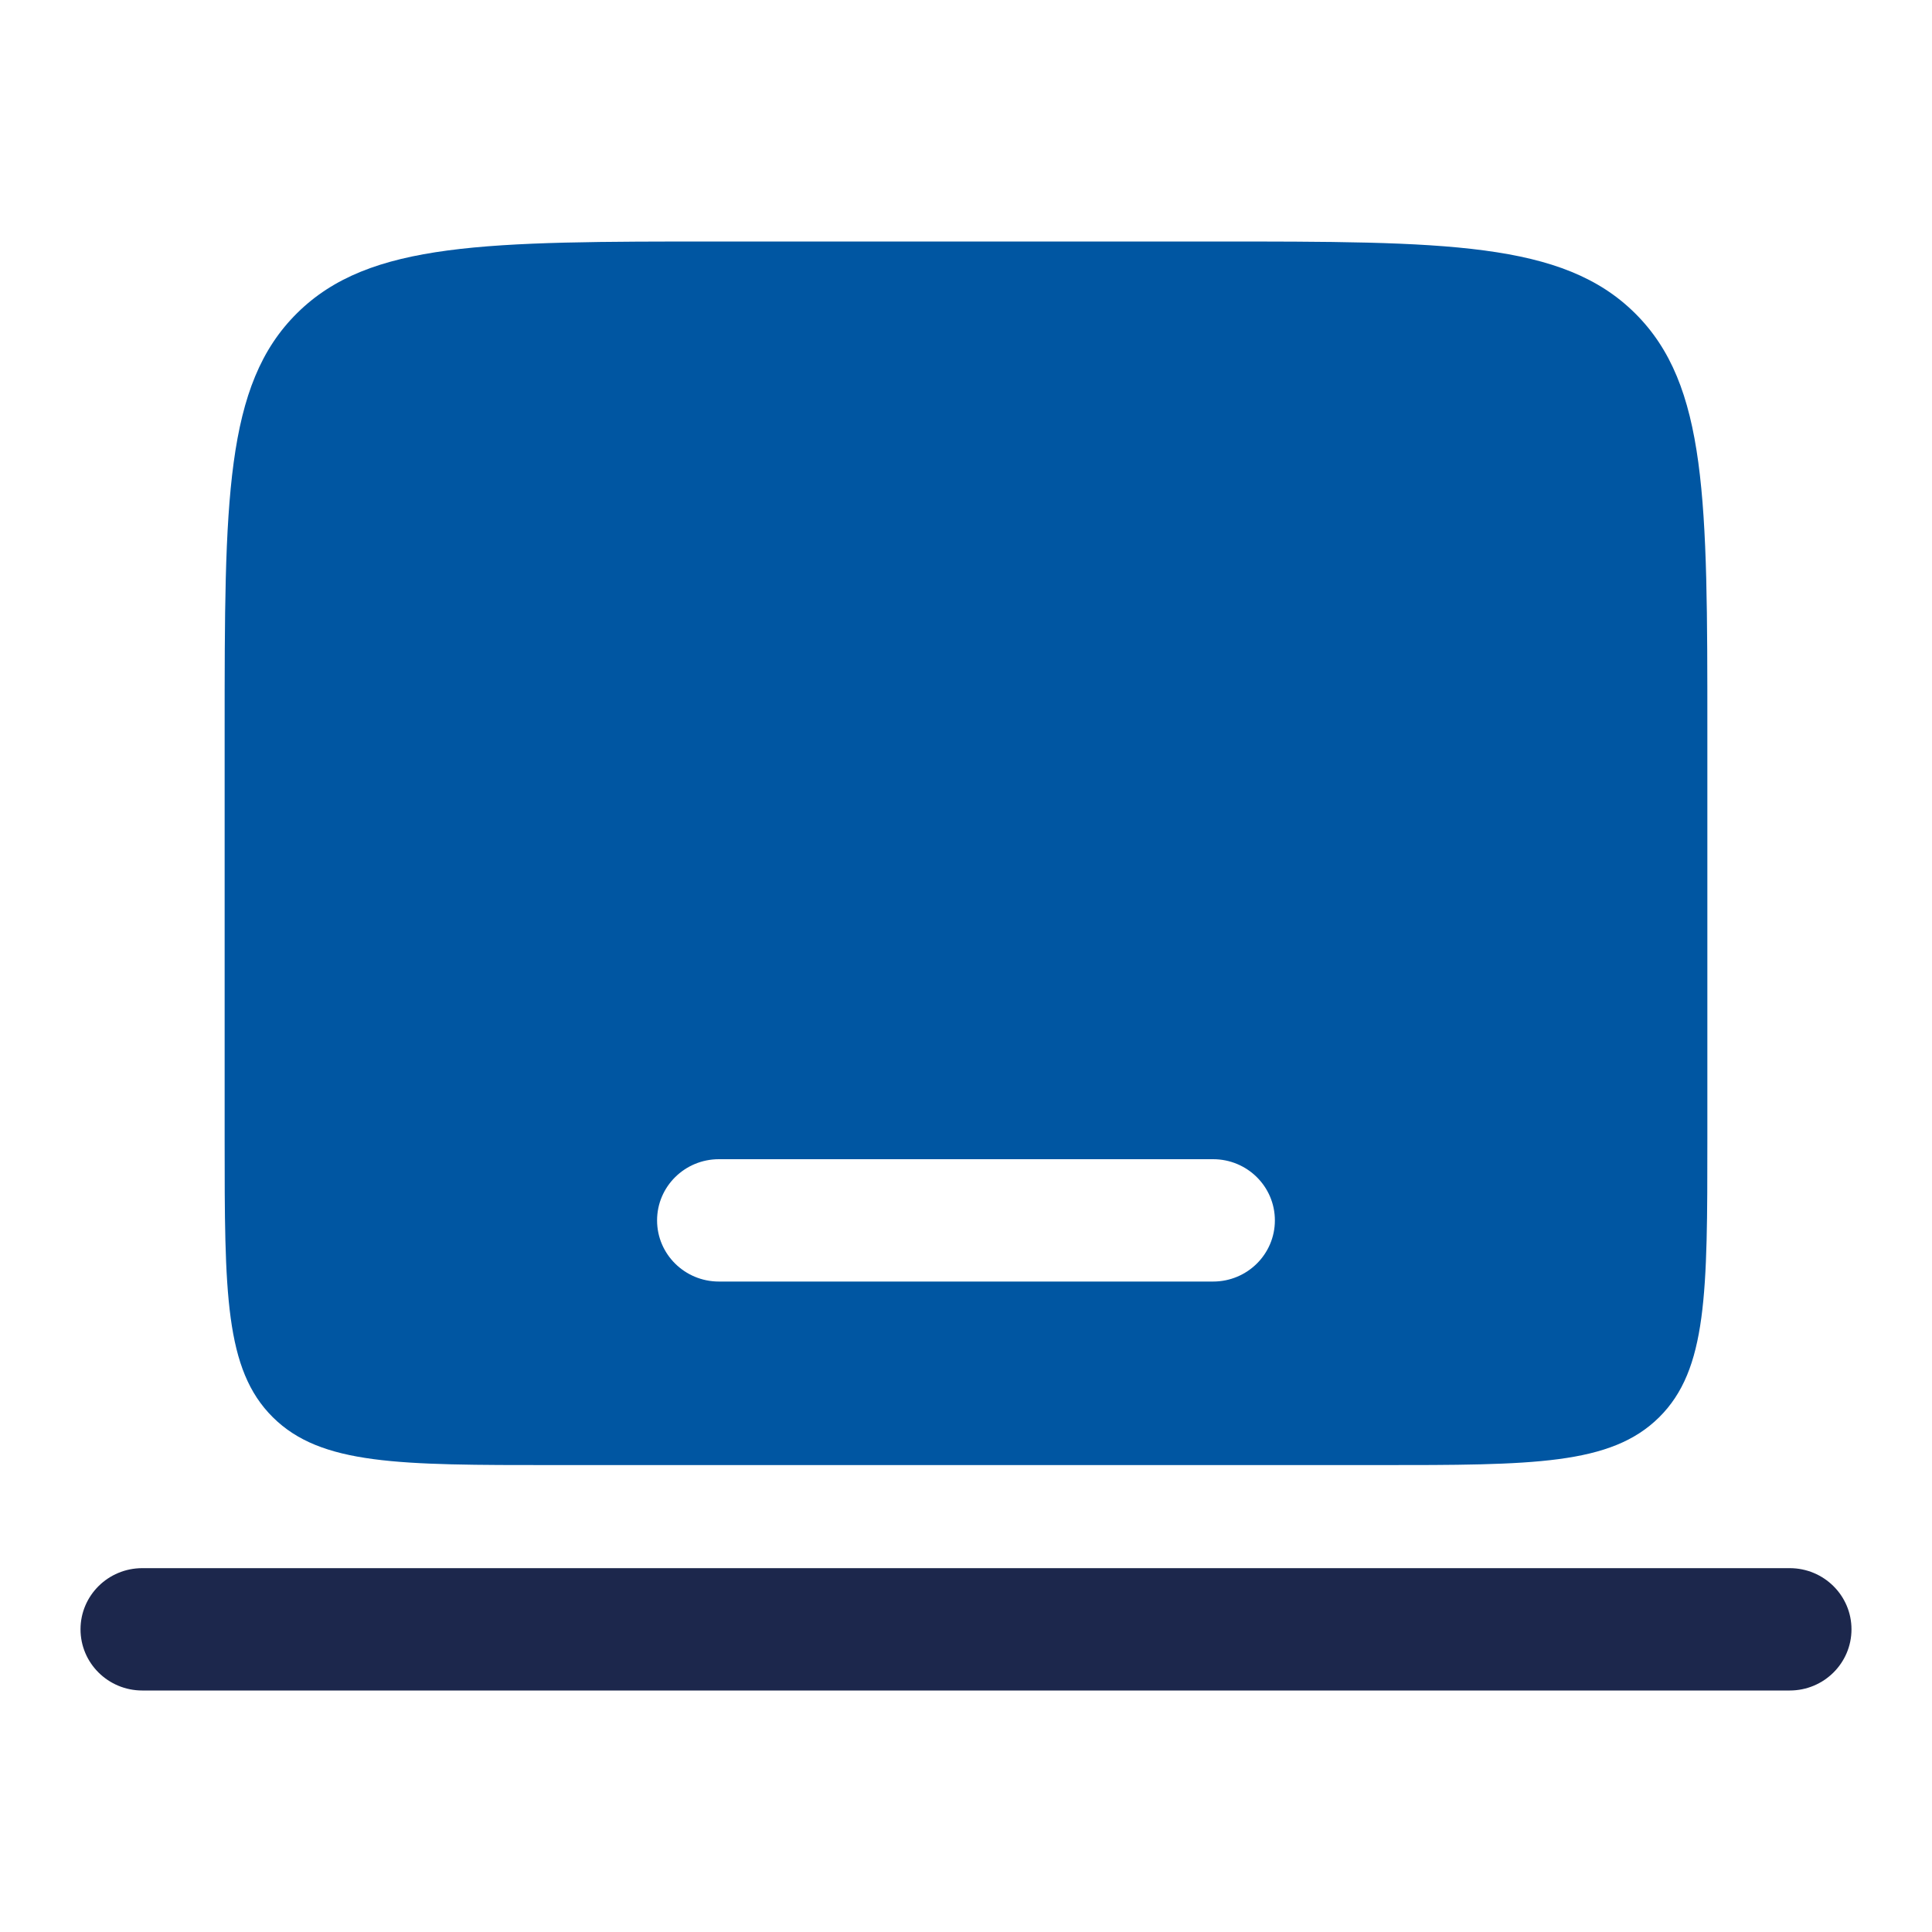 <svg width="40" height="40" viewBox="0 0 40 40" fill="none" xmlns="http://www.w3.org/2000/svg">
<path fill-rule="evenodd" clip-rule="evenodd" d="M1.667 33.733C1.667 33.034 2.239 32.467 2.946 32.467H37.054C37.761 32.467 38.333 33.034 38.333 33.733C38.333 34.433 37.761 35 37.054 35H2.946C2.239 35 1.667 34.433 1.667 33.733Z" fill="#1C274C"/>
<path fill-rule="evenodd" clip-rule="evenodd" d="M6.15 6.484C4.651 7.968 4.651 10.356 4.651 15.133V23.578C4.651 26.762 4.651 28.355 5.65 29.344C6.649 30.333 8.257 30.333 11.473 30.333H28.527C31.743 30.333 33.351 30.333 34.35 29.344C35.349 28.355 35.349 26.762 35.349 23.578V15.133C35.349 10.356 35.349 7.968 33.85 6.484C32.352 5 29.94 5 25.116 5H14.884C10.06 5 7.648 5 6.15 6.484ZM13.604 25.267C13.604 24.567 14.177 24 14.884 24H25.116C25.823 24 26.395 24.567 26.395 25.267C26.395 25.966 25.823 26.533 25.116 26.533H14.884C14.177 26.533 13.604 25.966 13.604 25.267Z" fill="#0056A2"/>
</svg>
